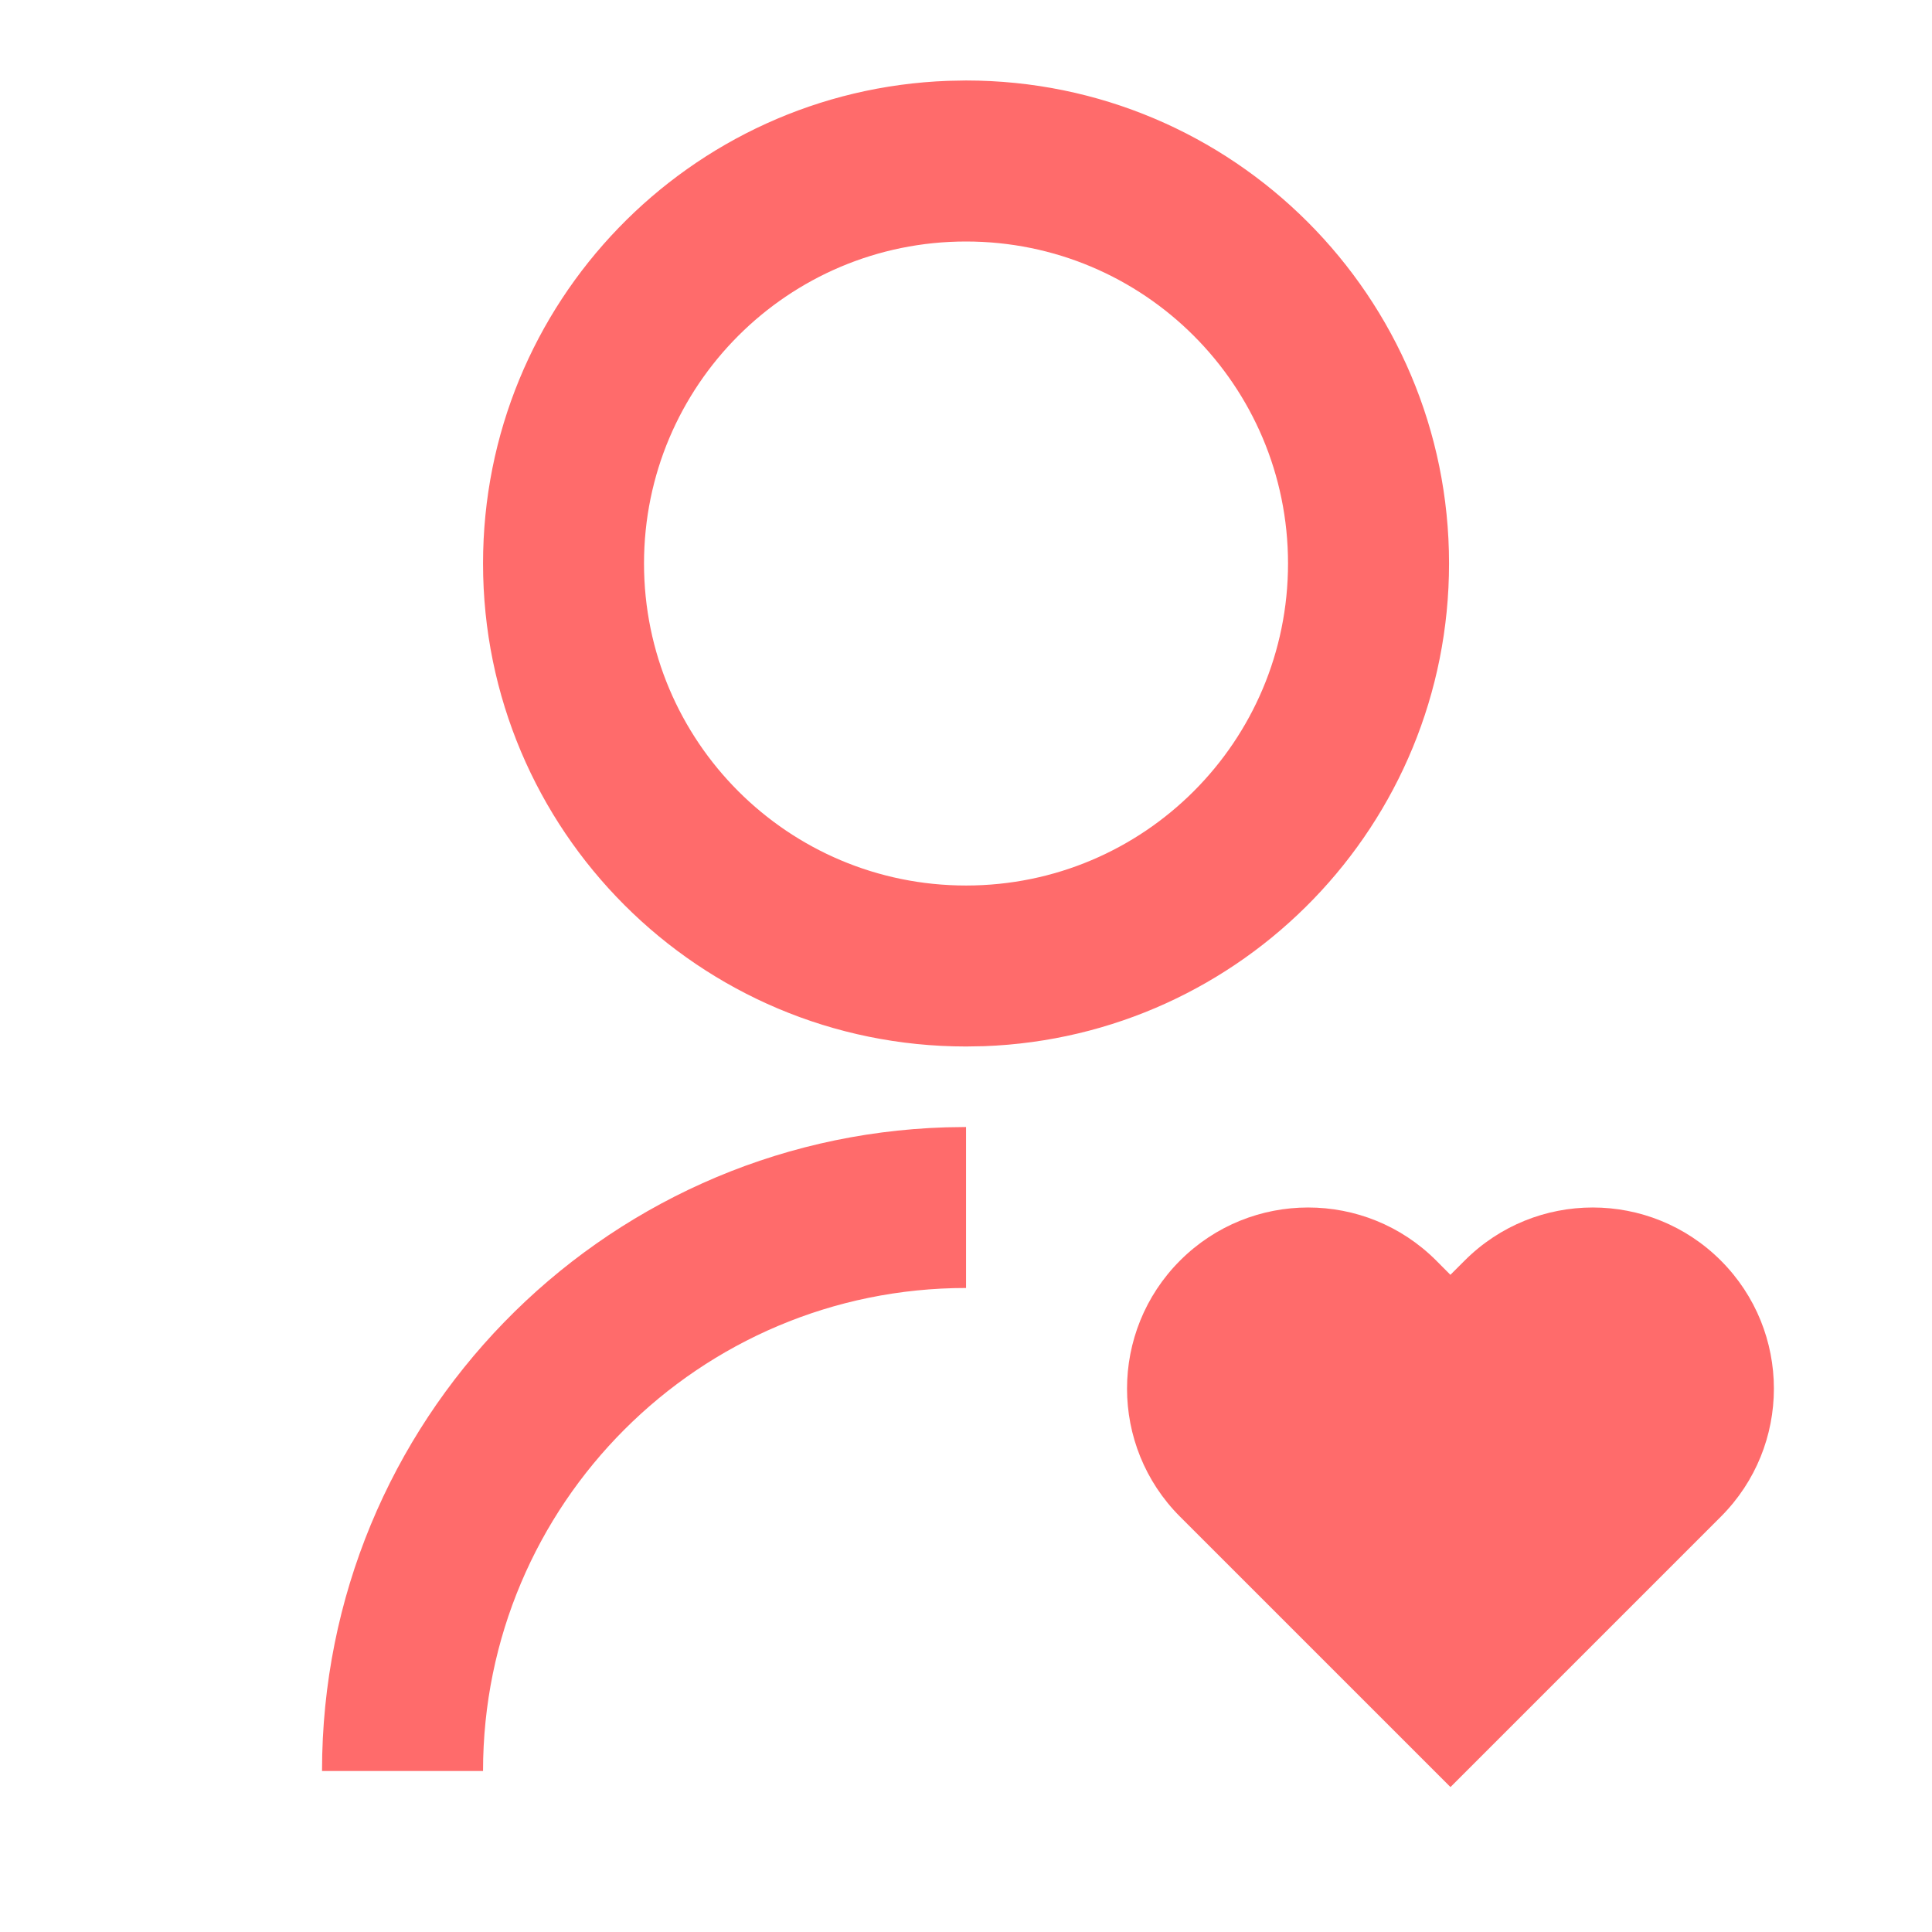 <svg width="50" height="50" viewBox="0 0 50 50" fill="none" xmlns="http://www.w3.org/2000/svg">
<g id="icons/user-faces/user-heart-line">
<path id="Vector" d="M37.169 32.623L37.536 32.992L37.906 32.623C39.736 30.792 42.704 30.792 44.535 32.623C46.366 34.454 46.366 37.422 44.535 39.252L37.538 46.249L30.54 39.252C28.71 37.422 28.71 34.454 30.54 32.623C32.371 30.792 35.339 30.792 37.169 32.623ZM25.001 29.167V33.333C18.097 33.333 12.501 38.93 12.501 45.833H8.334C8.334 36.802 15.517 29.449 24.482 29.175L25.001 29.167ZM25.001 2.083C31.907 2.083 37.501 7.677 37.501 14.583C37.501 21.333 32.158 26.828 25.469 27.075L25.001 27.083C18.094 27.083 12.501 21.49 12.501 14.583C12.501 7.834 17.843 2.338 24.532 2.092L25.001 2.083ZM25.001 6.25C20.396 6.25 16.667 9.978 16.667 14.583C16.667 19.188 20.396 22.917 25.001 22.917C29.606 22.917 33.334 19.188 33.334 14.583C33.334 9.978 29.606 6.25 25.001 6.25Z" fill="#FF6B6B"/>
</g>
</svg>
